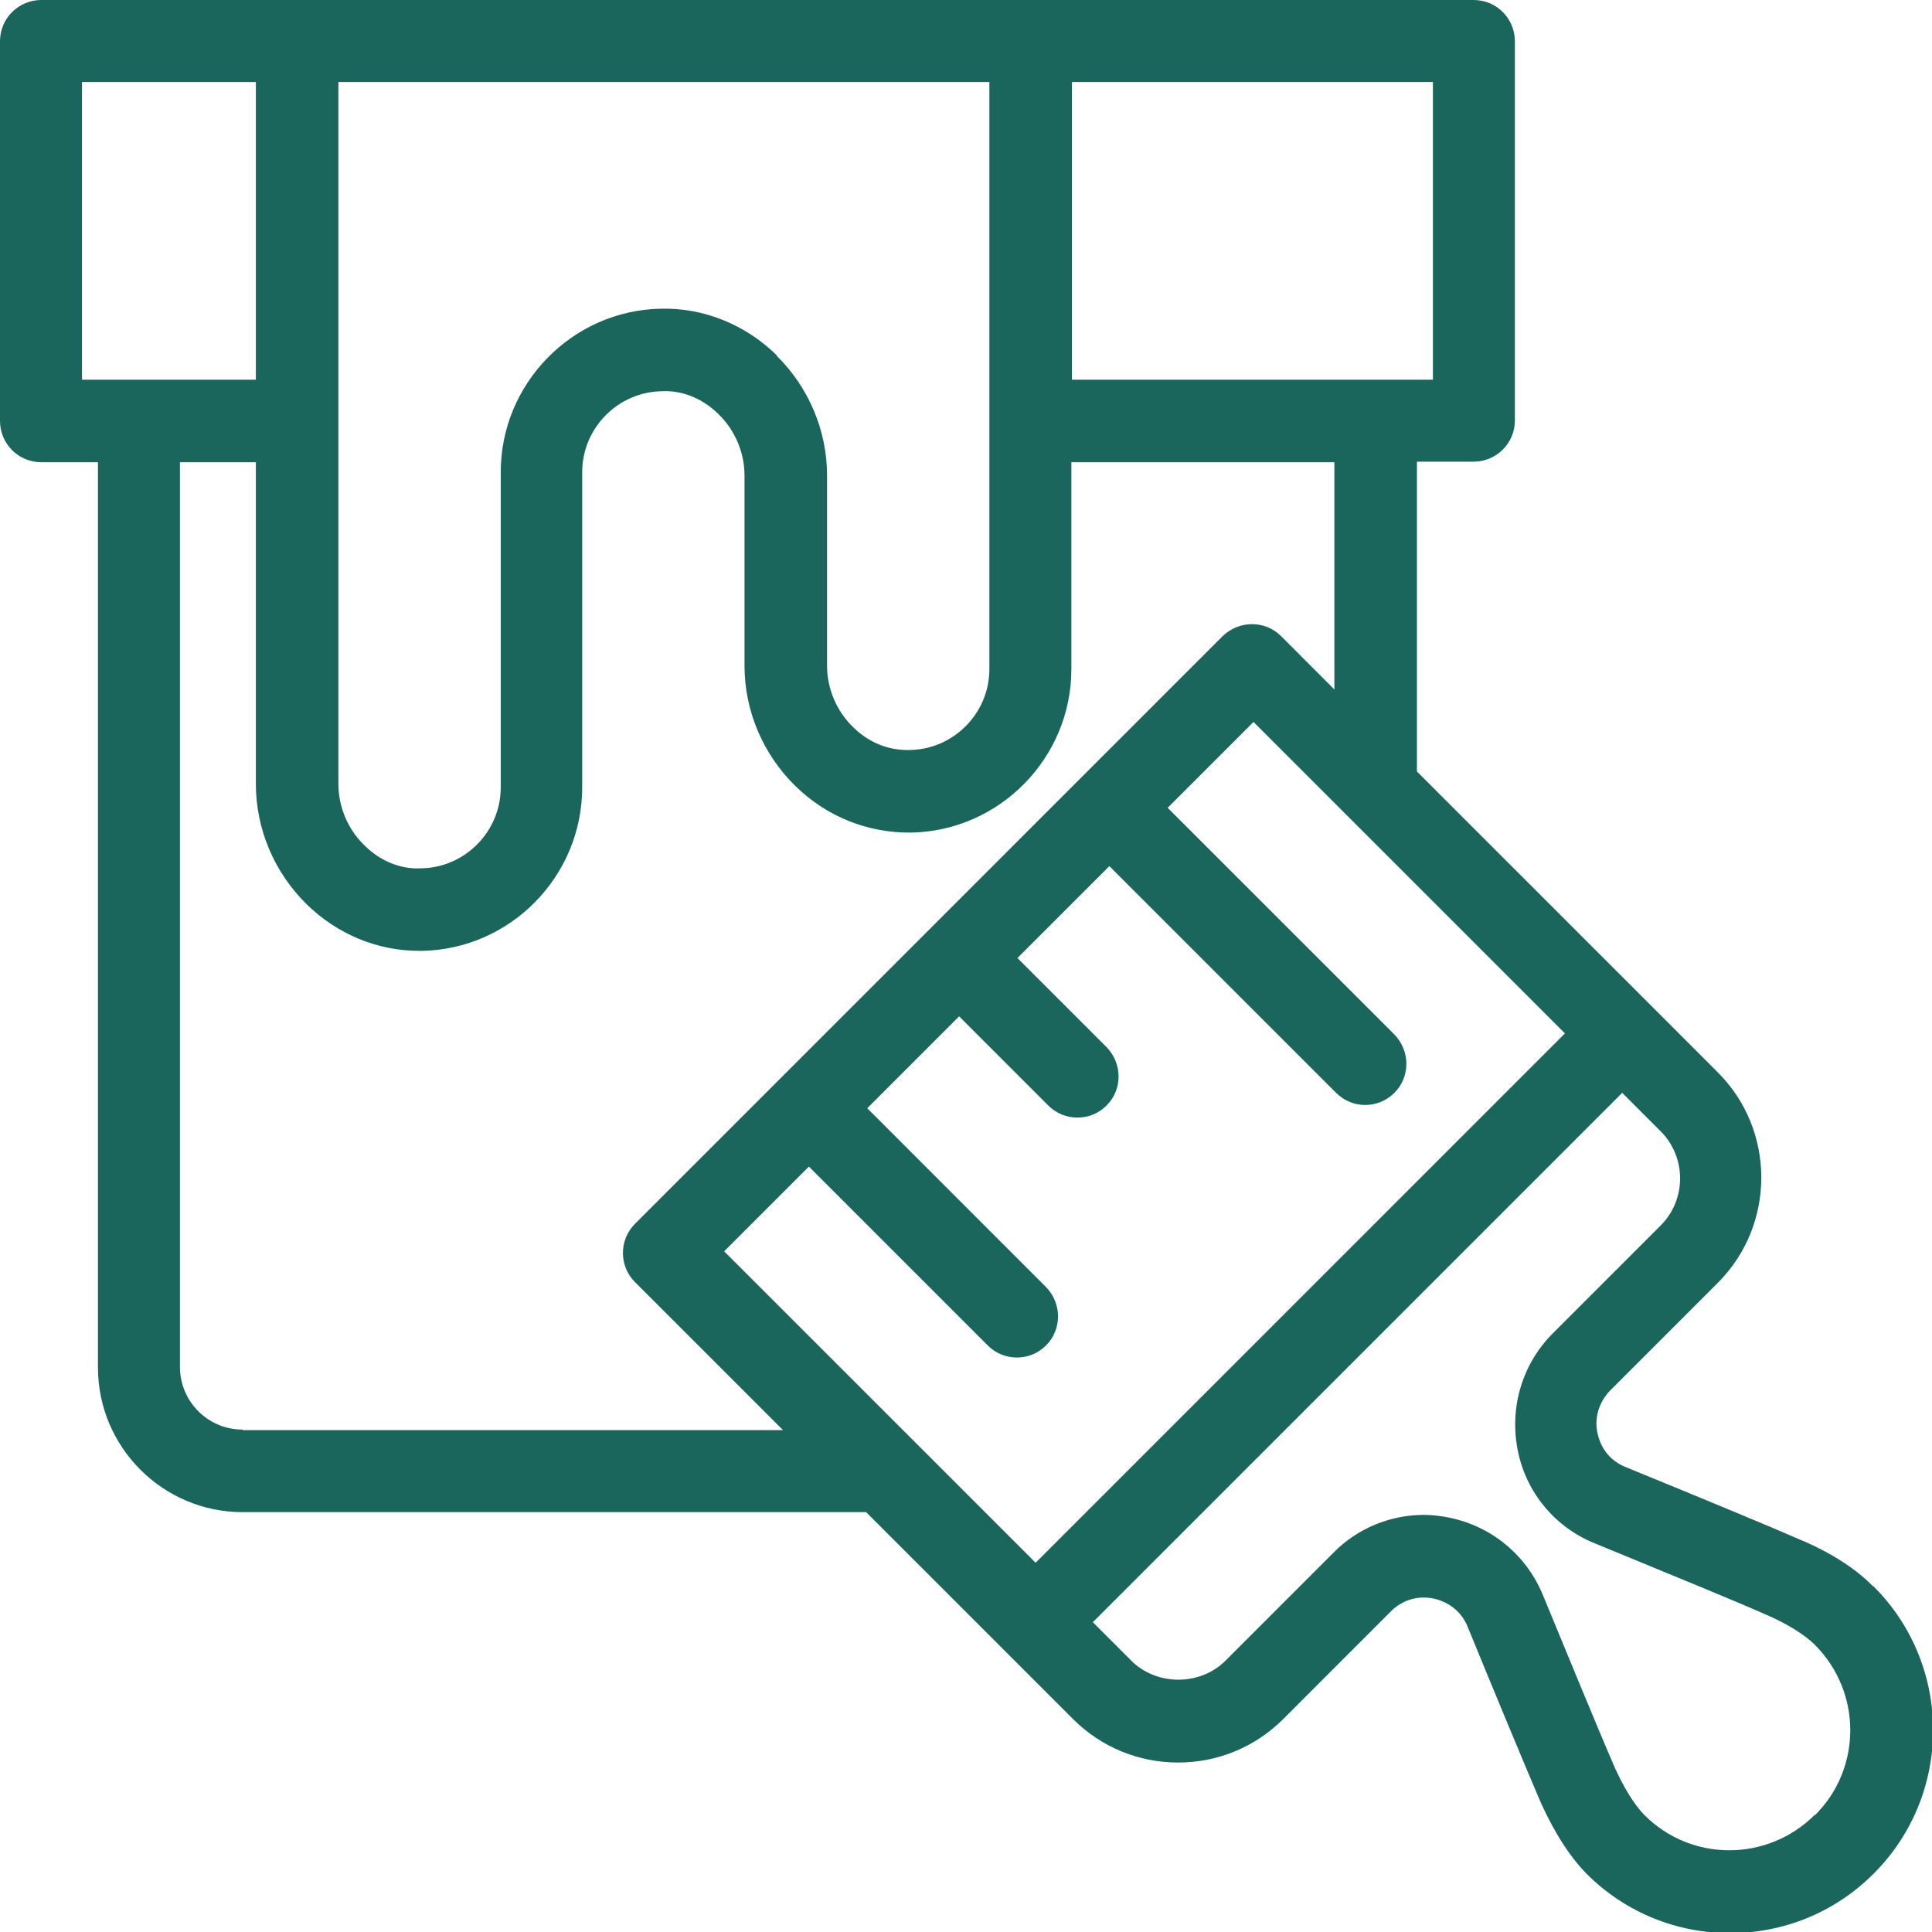 <svg xmlns="http://www.w3.org/2000/svg" width="50" height="50" viewBox="0 0 50 50" style="opacity: 1; visibility: visible; display: block;" transform-origin="25.5px 25.5px" display="block" data-level="63" tenwebX_tlevel="17" xmlns:xlink="http://www.w3.org/1999/xlink"><path d="M48.462 41.042C47.864 40.43 47.009 40.017 46.554 39.832C45.77 39.49 44.261 38.864 42.068 37.966C41.683 37.81 41.427 37.496 41.342 37.084C41.256 36.685 41.384 36.286 41.669 35.987L44.46 33.196C45.956 31.7 45.956 29.251 44.46 27.756L36.67 19.966V11.948H38.137C38.721 11.948 39.205 11.478 39.205 10.88V1.068C39.205 0.484 38.735 0 38.137 0H1.068C0.484 0 0 0.47 0 1.068V10.894C0 11.478 0.47 11.962 1.068 11.962H2.535V35.389C2.535 37.454 4.215 39.134 6.28 39.134H22.415L27.77 44.489C28.496 45.215 29.465 45.614 30.49 45.614C31.515 45.614 32.484 45.215 33.21 44.489L36.001 41.697C36.286 41.413 36.685 41.285 37.098 41.37C37.496 41.455 37.824 41.712 37.981 42.096C38.593 43.592 39.419 45.585 39.846 46.582C40.046 47.038 40.459 47.878 41.057 48.49C42.082 49.516 43.421 50.029 44.774 50.029C46.127 50.029 47.465 49.516 48.49 48.49C50.541 46.44 50.541 43.107 48.49 41.057L48.462 41.042ZM18.713 32.412L20.934 30.191L25.562 34.819C25.776 35.033 26.047 35.132 26.317 35.132C26.588 35.132 26.858 35.033 27.072 34.819C27.485 34.406 27.485 33.737 27.072 33.31L22.444 28.681L24.822 26.303L27.129 28.61C27.343 28.824 27.613 28.923 27.884 28.923C28.154 28.923 28.425 28.824 28.639 28.61C29.052 28.197 29.052 27.528 28.639 27.101L26.331 24.794L28.71 22.415L34.577 28.282C34.791 28.496 35.061 28.596 35.332 28.596C35.602 28.596 35.873 28.496 36.087 28.282C36.5 27.87 36.5 27.2 36.087 26.773L30.219 20.906L32.441 18.684L40.501 26.744L26.802 40.444L18.741 32.384L18.713 32.412ZM37.084 9.826H27.741V2.122H37.084V9.826ZM20.108 9.2C19.297 8.402 18.214 7.961 17.103 7.989C14.811 8.032 12.959 9.926 12.959 12.219V20.379C12.959 21.518 12.034 22.458 10.894 22.472C10.353 22.501 9.826 22.273 9.428 21.874C9 21.461 8.758 20.877 8.758 20.293V2.122H25.605V17.317C25.605 18.456 24.68 19.396 23.54 19.41C22.985 19.425 22.472 19.211 22.073 18.812C21.646 18.399 21.404 17.815 21.404 17.232V12.304C21.404 11.151 20.934 10.026 20.094 9.2H20.108ZM2.122 2.122H6.622V9.826H2.122V2.122ZM6.28 36.998C5.383 36.998 4.657 36.272 4.657 35.374V11.962H6.622V20.293C6.622 21.447 7.092 22.572 7.932 23.398C8.73 24.181 9.769 24.608 10.852 24.608C10.88 24.608 10.909 24.608 10.923 24.608C13.216 24.566 15.067 22.672 15.067 20.379V12.219C15.067 11.079 15.993 10.14 17.132 10.125C17.673 10.097 18.2 10.325 18.599 10.723C19.026 11.136 19.268 11.72 19.268 12.304V17.232C19.268 18.385 19.738 19.51 20.578 20.336C21.39 21.134 22.458 21.561 23.583 21.547C25.876 21.504 27.727 19.61 27.727 17.317V11.962H34.534V17.844L33.153 16.462C32.74 16.05 32.071 16.05 31.643 16.462L16.434 31.672C16.235 31.871 16.121 32.142 16.121 32.427C16.121 32.712 16.235 32.982 16.434 33.181L20.265 37.012H6.28V36.998ZM46.967 46.967C45.742 48.191 43.763 48.191 42.552 46.967C42.296 46.71 42.011 46.24 41.783 45.728C41.356 44.745 40.544 42.766 39.932 41.285C39.504 40.245 38.607 39.504 37.511 39.277C37.297 39.234 37.069 39.205 36.856 39.205C35.987 39.205 35.132 39.547 34.506 40.188L31.715 42.979C31.059 43.634 29.934 43.634 29.279 42.979L28.282 41.982L41.982 28.282L42.979 29.279C43.648 29.949 43.648 31.045 42.979 31.715L40.188 34.506C39.391 35.303 39.063 36.428 39.277 37.525C39.49 38.621 40.245 39.533 41.285 39.946C43.463 40.843 44.959 41.455 45.728 41.797C46.255 42.025 46.71 42.31 46.967 42.566C48.191 43.791 48.191 45.77 46.967 46.981V46.967Z" style="opacity:1;stroke-width:1px;stroke-linecap:butt;stroke-linejoin:miter;transform-origin:0px 0px;display:inline;" data-level="64" fill="rgb(26, 101, 92)"></path></svg>